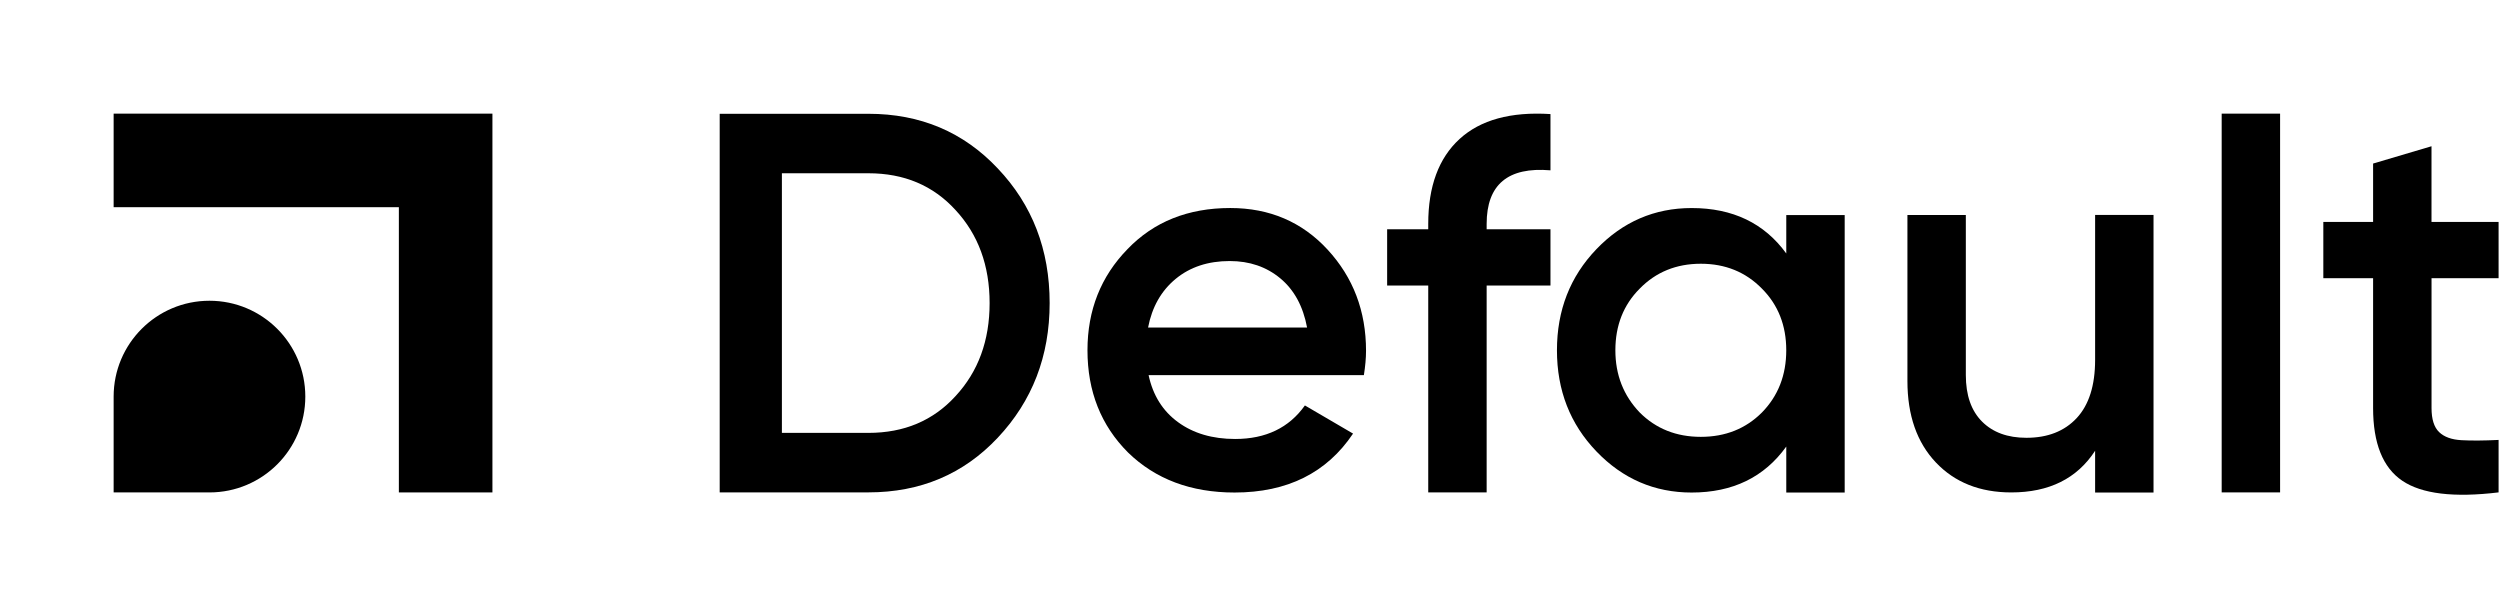 <svg width="264" height="64" viewBox="0 0 264 64" fill="none" xmlns="http://www.w3.org/2000/svg">
<path d="M52 12H12V21.88H42.12V52H52V12Z" fill="black"/>
<path d="M22.12 31.759C16.531 31.759 12 36.29 12 41.88V52H22.12C27.71 52 32.241 47.469 32.241 41.88C32.241 36.29 27.71 31.759 22.12 31.759Z" fill="black"/>
<path d="M76 12.016H91.708C97.192 12.016 101.74 13.939 105.36 17.784C109.015 21.63 110.843 26.37 110.843 32.005C110.843 37.602 109.015 42.342 105.36 46.226C101.742 50.072 97.192 51.995 91.708 51.995H76V12.016ZM82.568 45.713H91.708C95.476 45.713 98.543 44.419 100.904 41.829C103.304 39.24 104.503 35.966 104.503 32.005C104.503 28.044 103.304 24.77 100.904 22.181C98.543 19.592 95.479 18.297 91.708 18.297H82.568V45.713Z" fill="black"/>
<path d="M144.025 39.616H121.292C121.749 41.749 122.787 43.405 124.405 44.584C126.022 45.764 128.032 46.356 130.429 46.356C133.665 46.356 136.121 45.176 137.798 42.815L142.882 45.787C140.103 49.937 135.931 52.011 130.373 52.011C125.766 52.011 122.015 50.604 119.121 47.784C116.265 44.928 114.837 41.331 114.837 36.988C114.837 32.76 116.245 29.202 119.065 26.307C121.844 23.416 125.461 21.967 129.917 21.967C134.067 21.967 137.493 23.433 140.197 26.364C142.899 29.297 144.253 32.855 144.253 37.044C144.253 37.808 144.176 38.664 144.025 39.616ZM121.236 34.591H138.028C137.608 32.345 136.667 30.612 135.201 29.394C133.734 28.176 131.955 27.566 129.86 27.566C127.576 27.566 125.671 28.194 124.149 29.451C122.626 30.707 121.654 32.419 121.236 34.591Z" fill="black"/>
<path d="M163.73 12.046V17.986C159.236 17.607 156.99 19.491 156.99 23.642V24.213H163.73V30.154H156.99V51.996H150.822V30.154H146.482V24.213H150.822V23.642C150.822 19.681 151.927 16.694 154.134 14.674C156.342 12.656 159.541 11.782 163.73 12.046Z" fill="black"/>
<path d="M188.631 26.767V22.711H194.799V52.012H188.631V47.156C186.308 50.394 182.975 52.012 178.635 52.012C174.713 52.012 171.362 50.566 168.583 47.671C165.804 44.777 164.414 41.218 164.414 36.991C164.414 32.763 165.804 29.205 168.583 26.311C171.362 23.419 174.713 21.97 178.635 21.97C182.975 21.968 186.308 23.567 188.631 26.767ZM173.154 43.559C174.866 45.272 177.017 46.131 179.607 46.131C182.196 46.131 184.347 45.274 186.06 43.559C187.772 41.808 188.629 39.619 188.629 36.991C188.629 34.363 187.772 32.194 186.06 30.479C184.347 28.728 182.194 27.851 179.607 27.851C177.017 27.851 174.866 28.728 173.154 30.479C171.441 32.192 170.583 34.363 170.583 36.991C170.583 39.58 171.439 41.77 173.154 43.559Z" fill="black"/>
<path d="M221.244 38.004V22.696H227.412V52.013H221.244V47.6C219.339 50.533 216.388 52 212.391 52C209.079 52 206.423 50.944 204.423 48.831C202.424 46.718 201.424 43.852 201.424 40.235V22.702H207.592V39.607C207.592 41.74 208.164 43.375 209.305 44.519C210.445 45.662 212.007 46.231 213.989 46.231C216.234 46.231 218.006 45.537 219.301 44.147C220.595 42.755 221.244 40.707 221.244 38.004Z" fill="black"/>
<path d="M240.778 51.997H234.609V12H240.778V51.997Z" fill="black"/>
<path d="M263.851 23.439V29.379H256.77V43.087C256.77 44.269 257.036 45.115 257.57 45.628C258.103 46.143 258.893 46.428 259.939 46.484C260.985 46.541 262.289 46.533 263.851 46.456V51.996C259.128 52.568 255.739 52.158 253.683 50.768C251.627 49.379 250.599 46.818 250.599 43.087V29.379H245.343V23.439H250.599V17.271L256.767 15.443V23.439H263.851Z" fill="black"/>
</svg>
